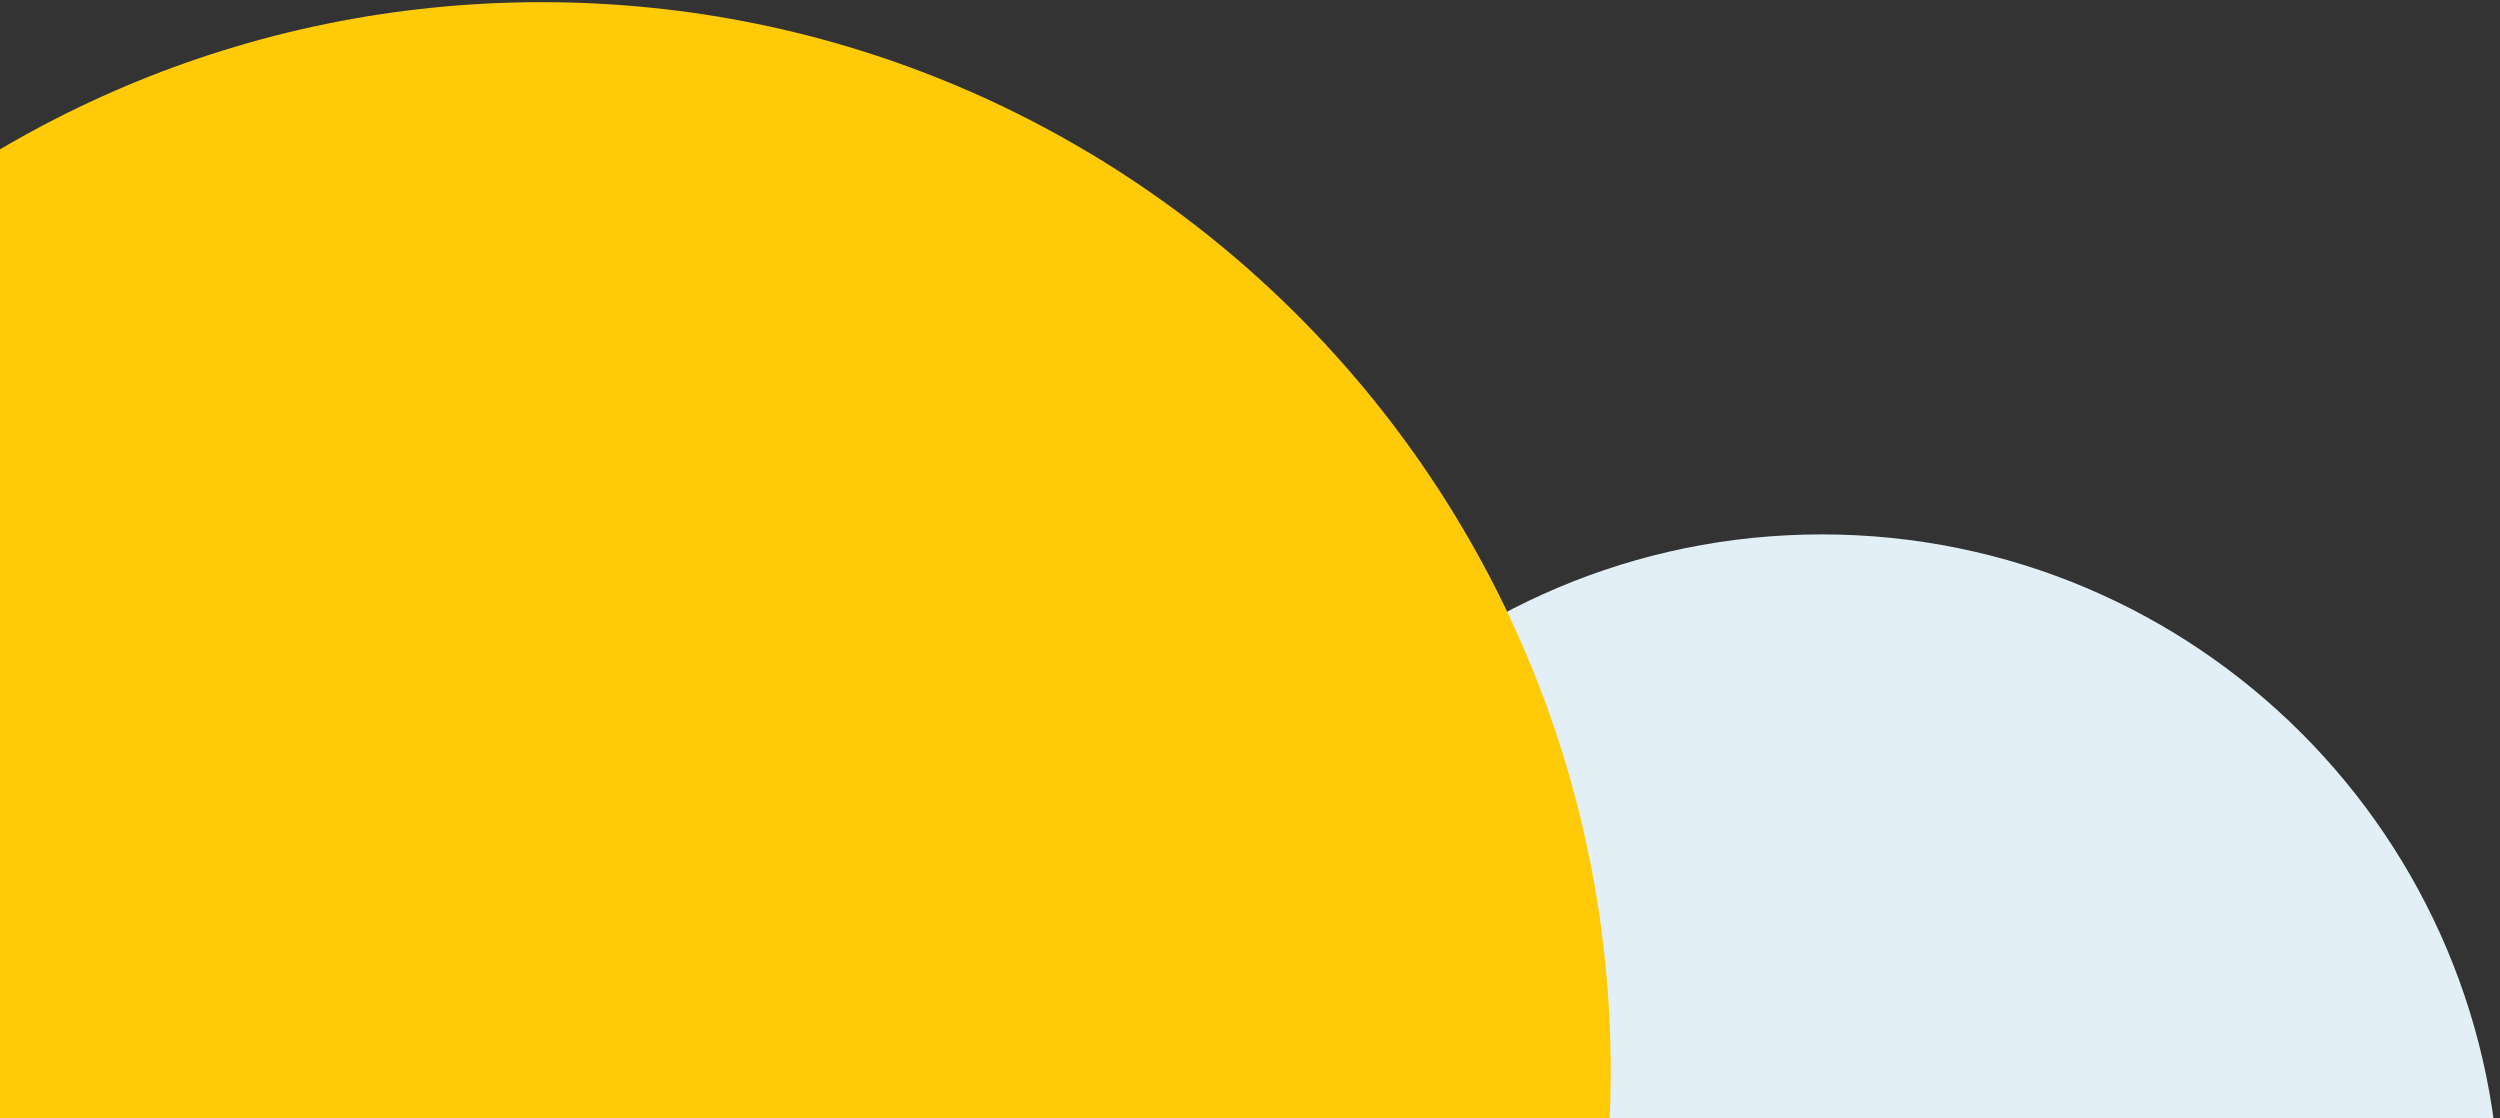<?xml version="1.0" encoding="UTF-8"?><svg version="1.1" width="1147px" height="513px" viewBox="0 0 1147.0 513.0" xmlns="http://www.w3.org/2000/svg" xmlns:xlink="http://www.w3.org/1999/xlink"><rect x="0" y="0" width="1147.0" height="513.0" fill="#333333" stroke="none"/><defs><clipPath id="i0"><path d="M1147,0 L1147,513 L0,513 L0,0 L1147,0 Z"></path></clipPath><clipPath id="i1"><path d="M311.152,0 C482.997,0 622.304,139.308 622.304,311.152 C622.304,482.997 482.997,622.304 311.152,622.304 C139.308,622.304 0,482.997 0,311.152 C0,139.308 139.308,0 311.152,0 Z"></path></clipPath><clipPath id="i2"><path d="M490.5,0 C761.396,0 981,219.604 981,490.5 C981,761.396 761.396,981 490.5,981 C219.604,981 0,761.396 0,490.5 C0,219.604 219.604,0 490.5,0 Z"></path></clipPath></defs><g clip-path="url(#i0)"><g transform="translate(-242.0 1.0)"><g transform="translate(766.699 244.184)"><g clip-path="url(#i1)"><polygon points="0,0 622.301,0 622.301,267.816 0,267.816 0,0" stroke="none" fill="#E3EFF7"></polygon></g></g><g clip-path="url(#i2)"><polygon points="242,0 981,0 981,512 242,512 242,0" stroke="none" fill="#FFCB08"></polygon></g></g></g></svg>